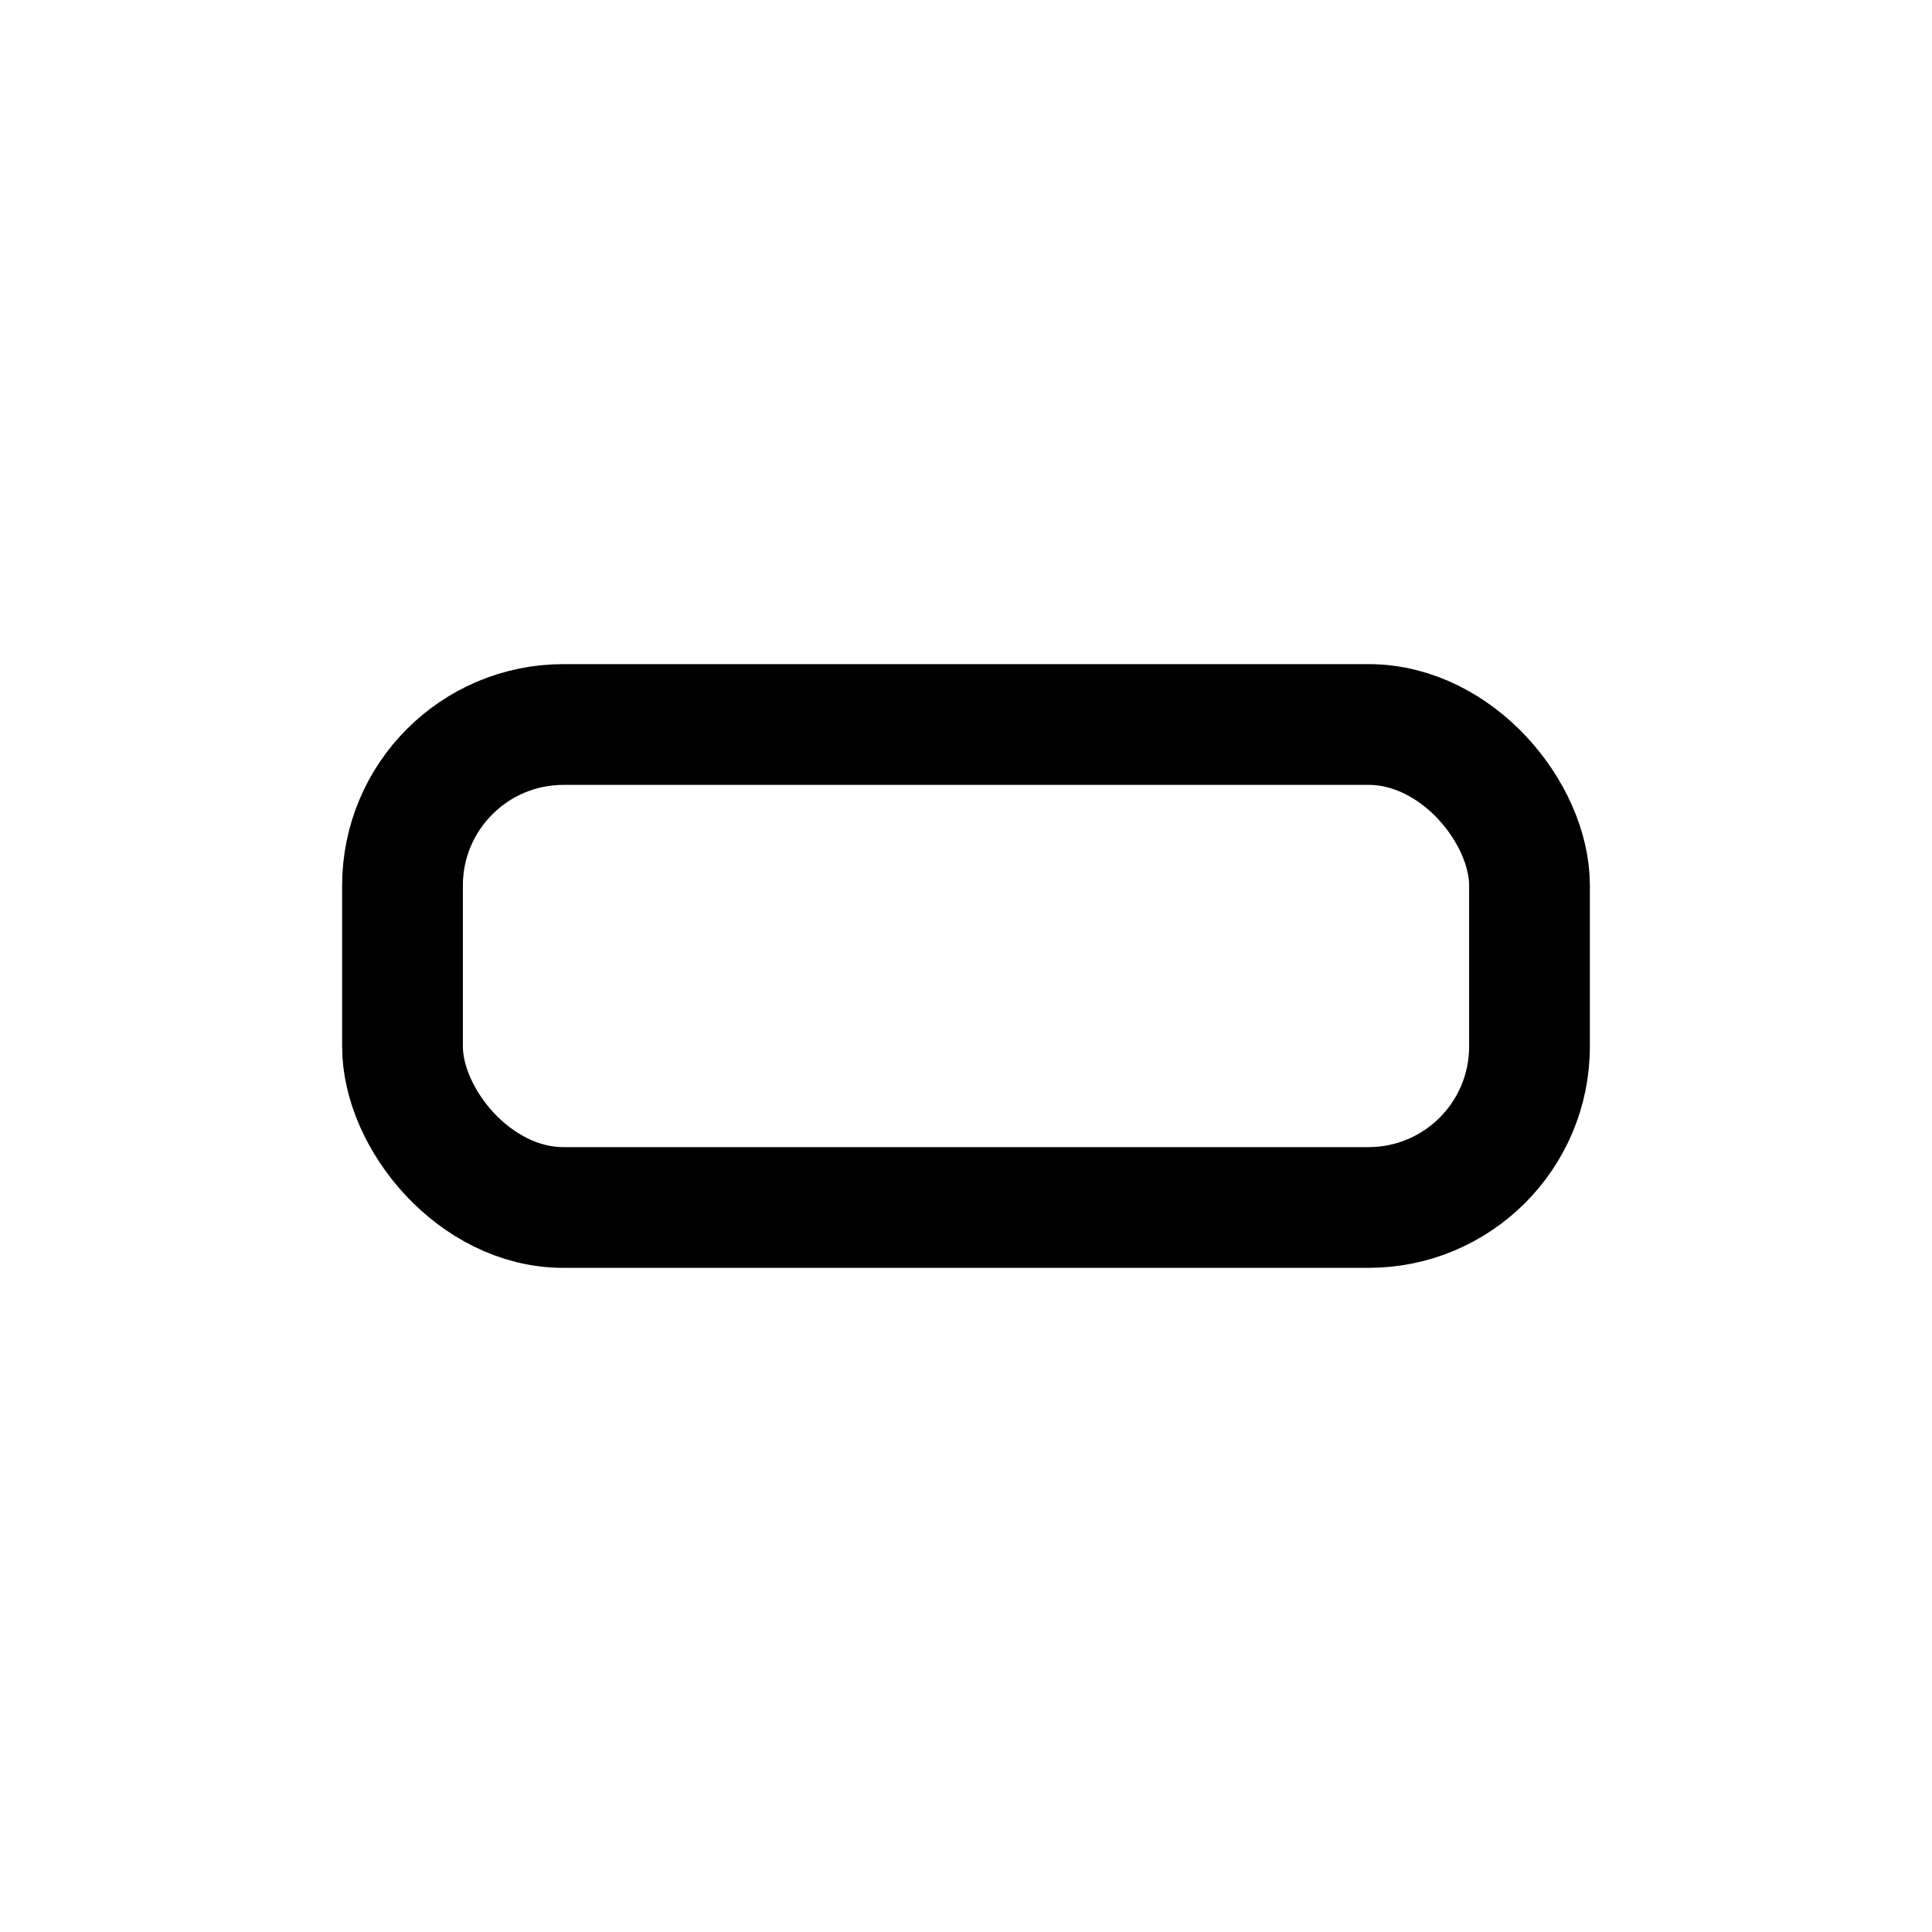 <svg xmlns="http://www.w3.org/2000/svg" width="18" height="18" viewBox="0 0 24 24" fill="none" stroke="black" stroke-width="1.5" stroke-linecap="round" stroke-linejoin="round">
<rect x="5" y="9" width="14" height="6" rx="2" ry="2" />
</svg>
